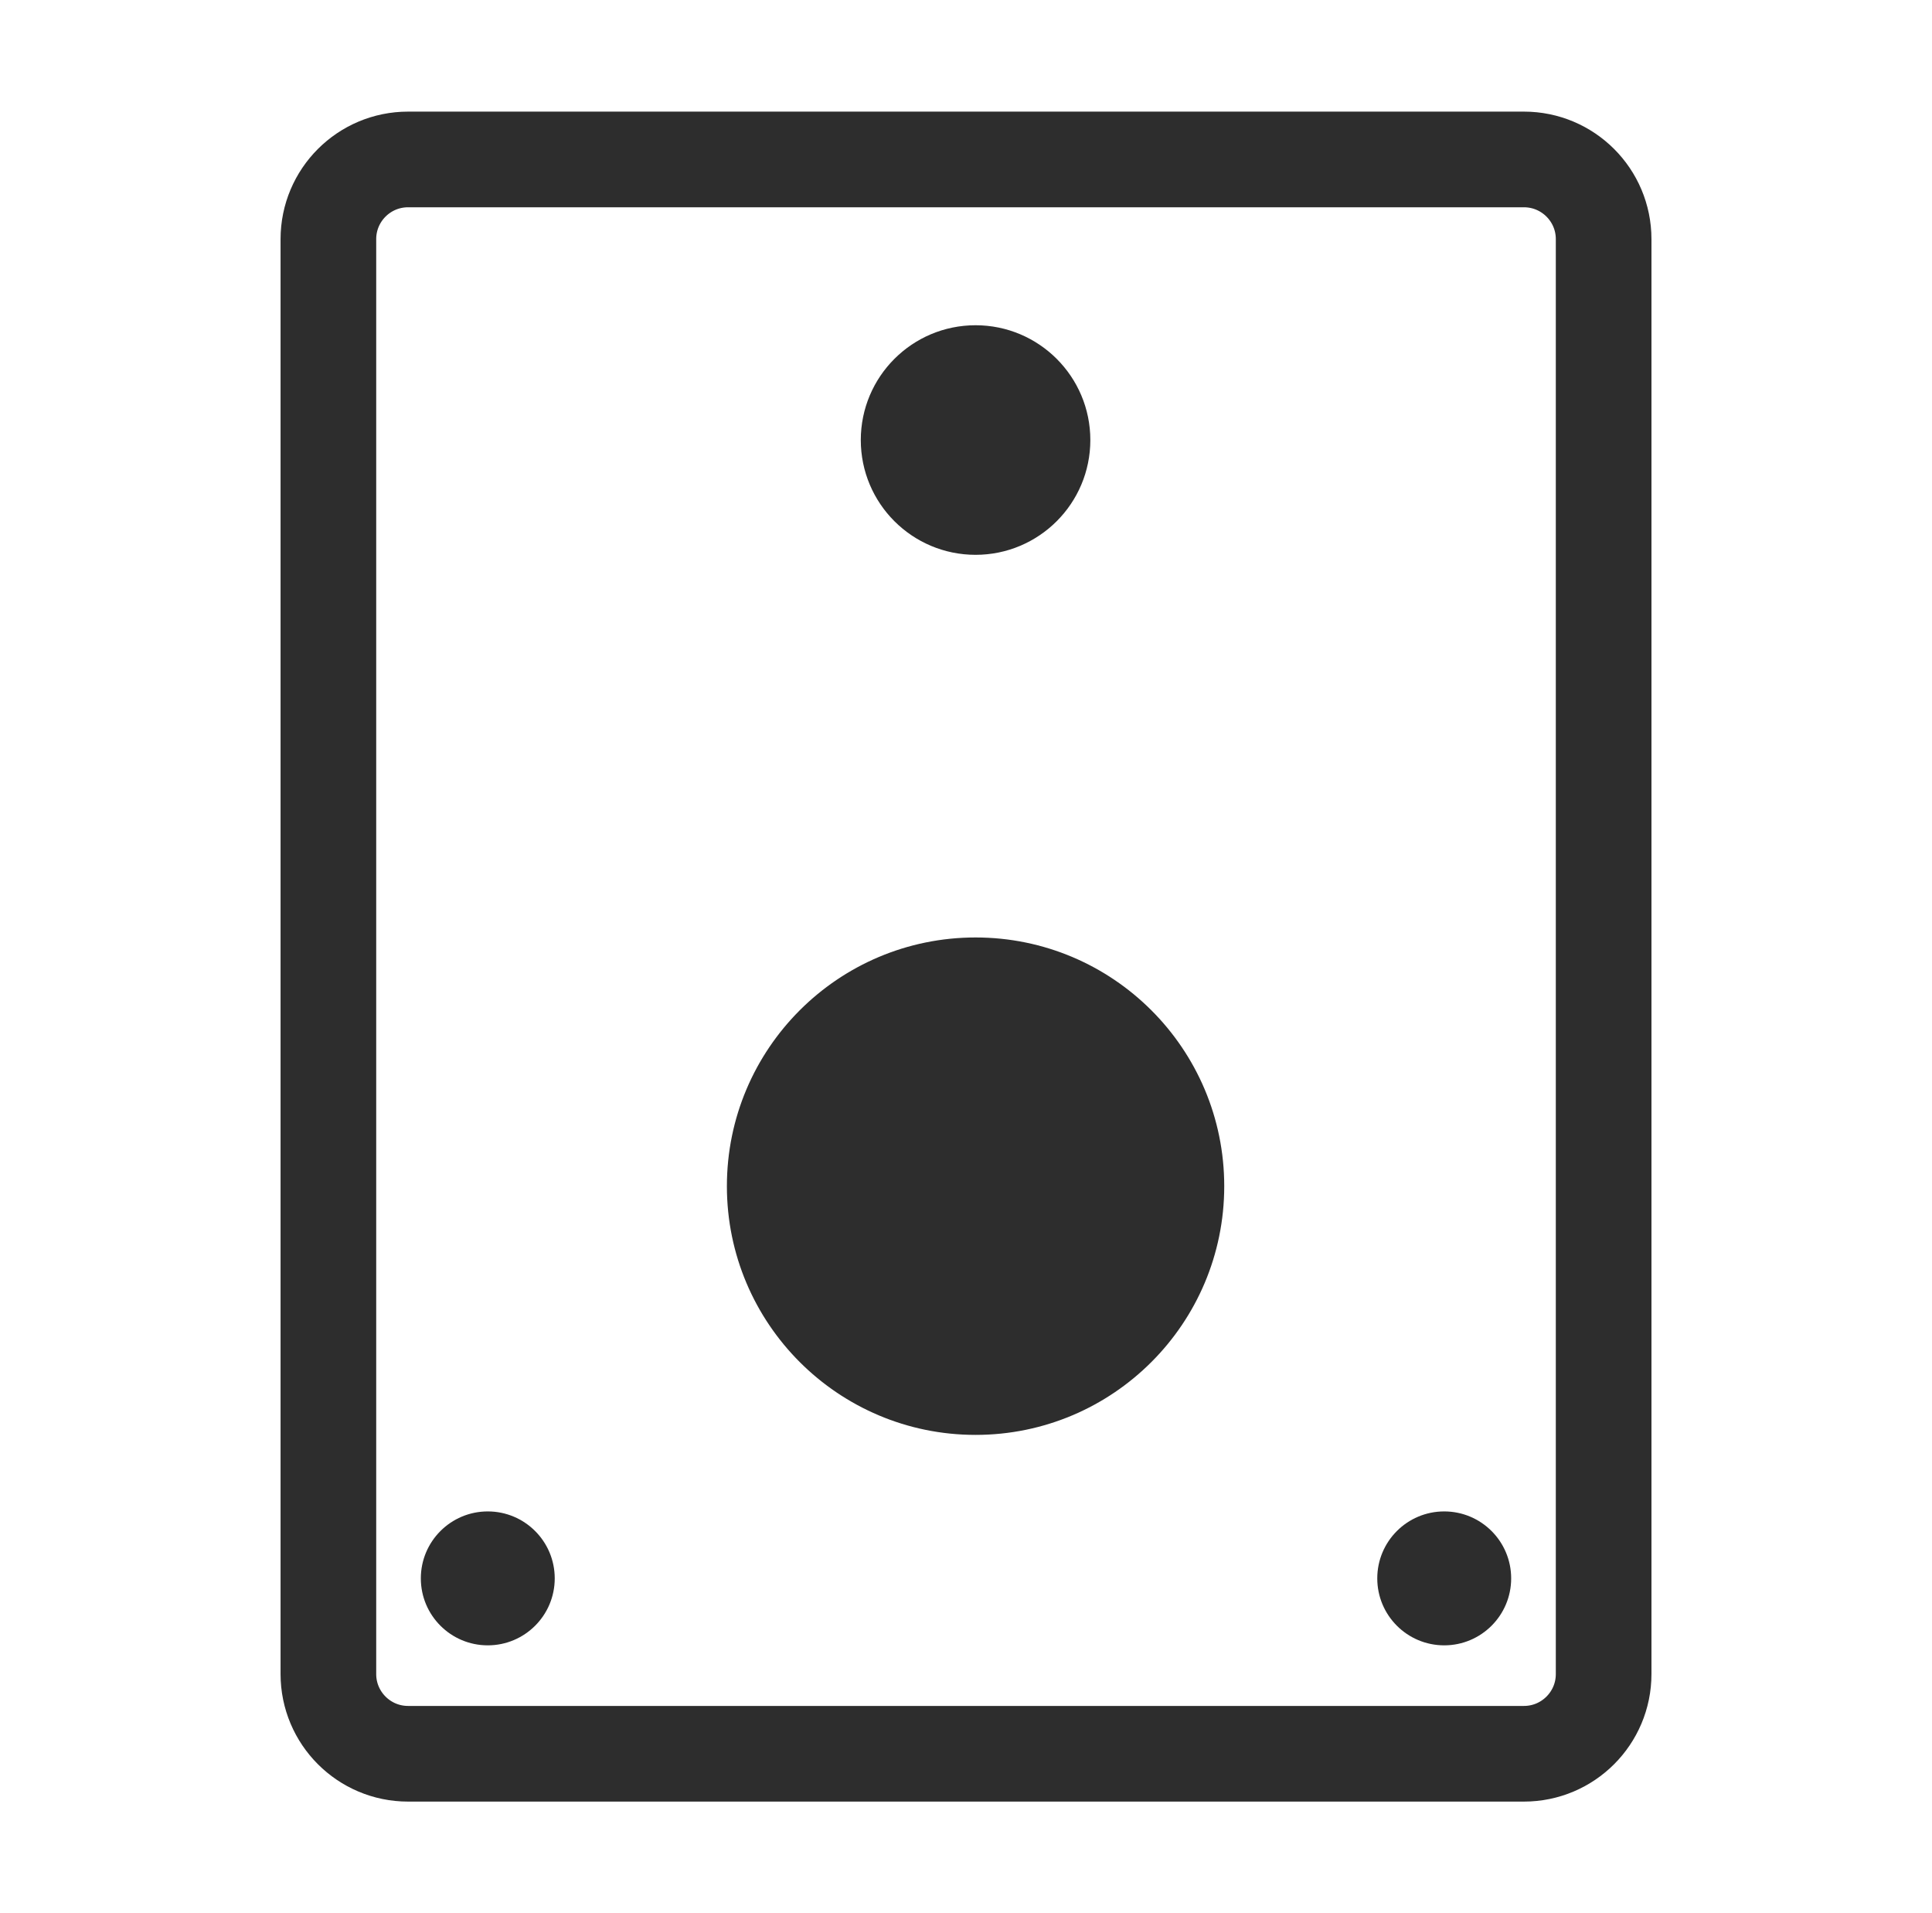<svg xmlns="http://www.w3.org/2000/svg" width="101" height="100" viewBox="0 0 101 100" fill="none"><path d="M79.667 8.334H21.334C19.032 8.334 17.167 10.199 17.167 12.5V87.5C17.167 89.801 19.032 91.667 21.334 91.667H79.667C81.968 91.667 83.834 89.801 83.834 87.5V12.5C83.834 10.199 81.968 8.334 79.667 8.334Z" stroke="#2D2D2D" stroke-width="5" stroke-linecap="round" stroke-linejoin="round"></path><path d="M51 28C53.761 28 56 25.761 56 23C56 20.239 53.761 18 51 18C48.239 18 46 20.239 46 23C46 25.761 48.239 28 51 28Z" fill="#2D2D2D" stroke="#2D2D2D" stroke-width="2"></path><path d="M25.5 86C27.433 86 29 84.433 29 82.5C29 80.567 27.433 79 25.5 79C23.567 79 22 80.567 22 82.5C22 84.433 23.567 86 25.5 86Z" fill="#2D2D2D"></path><path d="M75.5 86C77.433 86 79 84.433 79 82.5C79 80.567 77.433 79 75.5 79C73.567 79 72 80.567 72 82.5C72 84.433 73.567 86 75.5 86Z" fill="#2D2D2D"></path><path d="M51 74C57.627 74 63 68.627 63 62C63 55.373 57.627 50 51 50C44.373 50 39 55.373 39 62C39 68.627 44.373 74 51 74Z" fill="#2D2D2D" stroke="#2D2D2D" stroke-width="2"></path></svg>